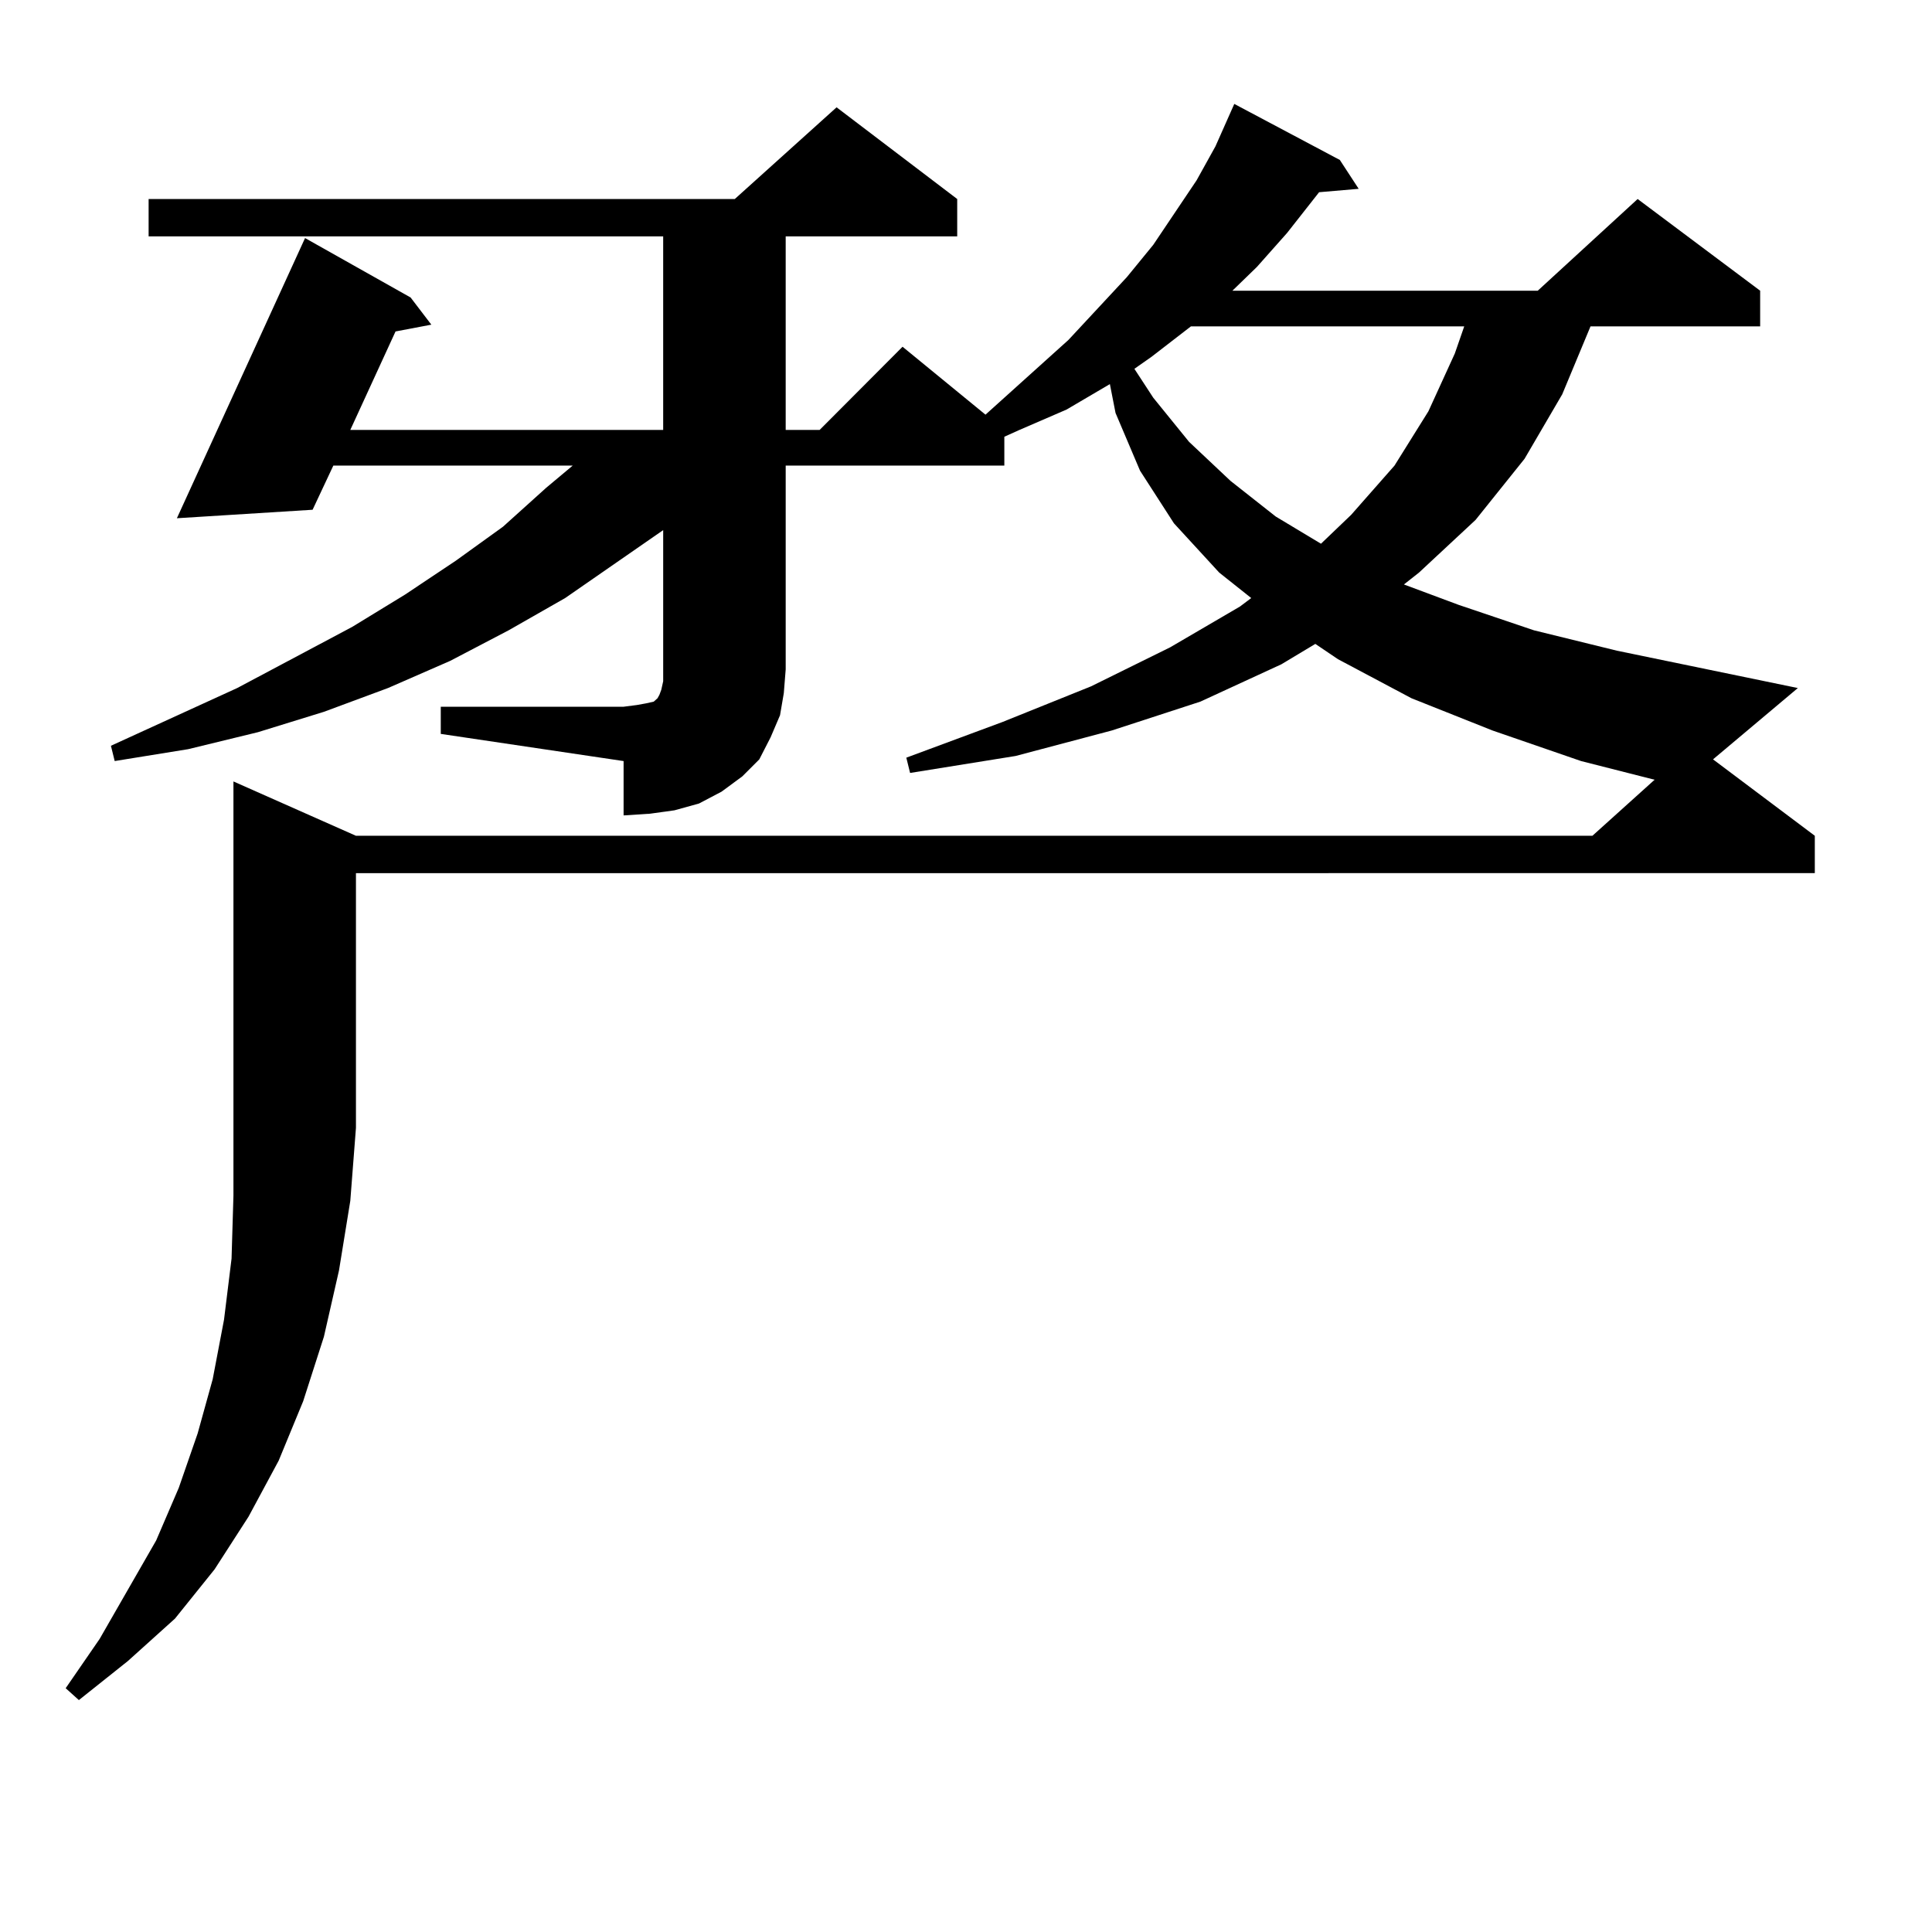 <?xml version="1.0" encoding="utf-8"?>
<!-- Generator: Adobe Illustrator 16.0.0, SVG Export Plug-In . SVG Version: 6.00 Build 0)  -->
<!DOCTYPE svg PUBLIC "-//W3C//DTD SVG 1.1//EN" "http://www.w3.org/Graphics/SVG/1.1/DTD/svg11.dtd">
<svg version="1.1" id="图层_1" xmlns="http://www.w3.org/2000/svg" xmlns:xlink="http://www.w3.org/1999/xlink" x="0px" y="0px"
	 width="1000px" height="1000px" viewBox="0 0 1000 1000" enable-background="new 0 0 1000 1000" xml:space="preserve">
<path d="M228.141,365.801h94.632l6.829-0.879l4.878-0.879l3.902-0.879l0.976-0.879l0.976-0.879l0.976-1.758l0.976-2.637l0.976-4.395
	v-78.223l-50.73,35.156l-29.268,16.699l-30.243,15.82l-32.194,14.063l-33.17,12.305l-34.146,10.547l-36.097,8.789l-38.048,6.152
	l-1.951-7.91l65.364-29.883l59.511-31.641l27.316-16.699l26.341-17.578l24.39-17.578l22.438-20.215l13.658-11.426H172.532
	l-10.731,22.852l-70.242,4.395l66.34-145.02l54.633,30.762l10.731,14.063l-18.536,3.516l-23.414,50.977H343.26V122.344H76.925
	v-19.336h303.407l52.682-47.461l62.438,47.461v19.336h-88.778v100.195h17.561l42.926-43.066l42.926,35.156l42.926-38.672
	l30.243-32.52l13.658-16.699l22.438-33.398l9.756-17.578l9.756-21.973l54.633,29.004l9.756,14.941l-20.487,1.758l-16.585,21.094
	l-15.609,17.578l-12.683,12.305h158.045l51.706-47.461l63.413,47.461v18.457h-87.803l-14.634,35.156l-19.512,33.398l-25.365,31.641
	l-29.268,27.246l-7.805,6.152l28.292,10.547l39.023,13.184l42.926,10.547l93.656,19.336l-43.901,36.914l52.682,39.551v19.336
	H184.239V583.77l-2.927,37.793l-5.854,36.035l-7.805,34.277l-10.731,33.398l-12.683,30.762l-15.609,29.004l-17.561,27.246
	l-20.487,25.488l-24.39,21.973l-25.365,20.215l-6.829-6.152L51.56,848.32l29.268-50.977l11.707-27.246l9.756-28.125l7.805-28.125
	l5.854-30.762l3.902-31.641l0.976-32.52V404.473l63.413,28.125h639.984l32.194-29.004l-38.048-9.668l-45.853-15.82l-41.95-16.699
	l-38.048-20.215l-11.707-7.91l-17.561,10.547l-41.95,19.336l-45.853,14.941l-49.755,13.184l-54.633,8.789l-1.951-7.91l49.755-18.457
	l45.853-18.457l40.975-20.215l36.097-21.094l5.854-4.395l-16.585-13.184l-23.414-25.488l-17.561-27.246L577.4,213.75l-2.927-14.941
	l-22.438,13.184l-24.39,10.547l-7.805,3.516v14.941H406.673v105.469l-0.976,12.305l-1.951,11.426l-4.878,11.426l-5.854,11.426
	l-8.78,8.789l-10.731,7.91l-11.707,6.152l-12.683,3.516l-12.683,1.758l-13.658,0.879v-28.125l-94.632-14.063V365.801z
	 M616.424,168.926l-20.487,15.82l-8.78,6.152l9.756,14.941l18.536,22.852l21.463,20.215l23.414,18.457l23.414,14.063l15.609-14.941
	l22.438-25.488l17.561-28.125l13.658-29.883l4.878-14.063H616.424z"/>
</svg>
